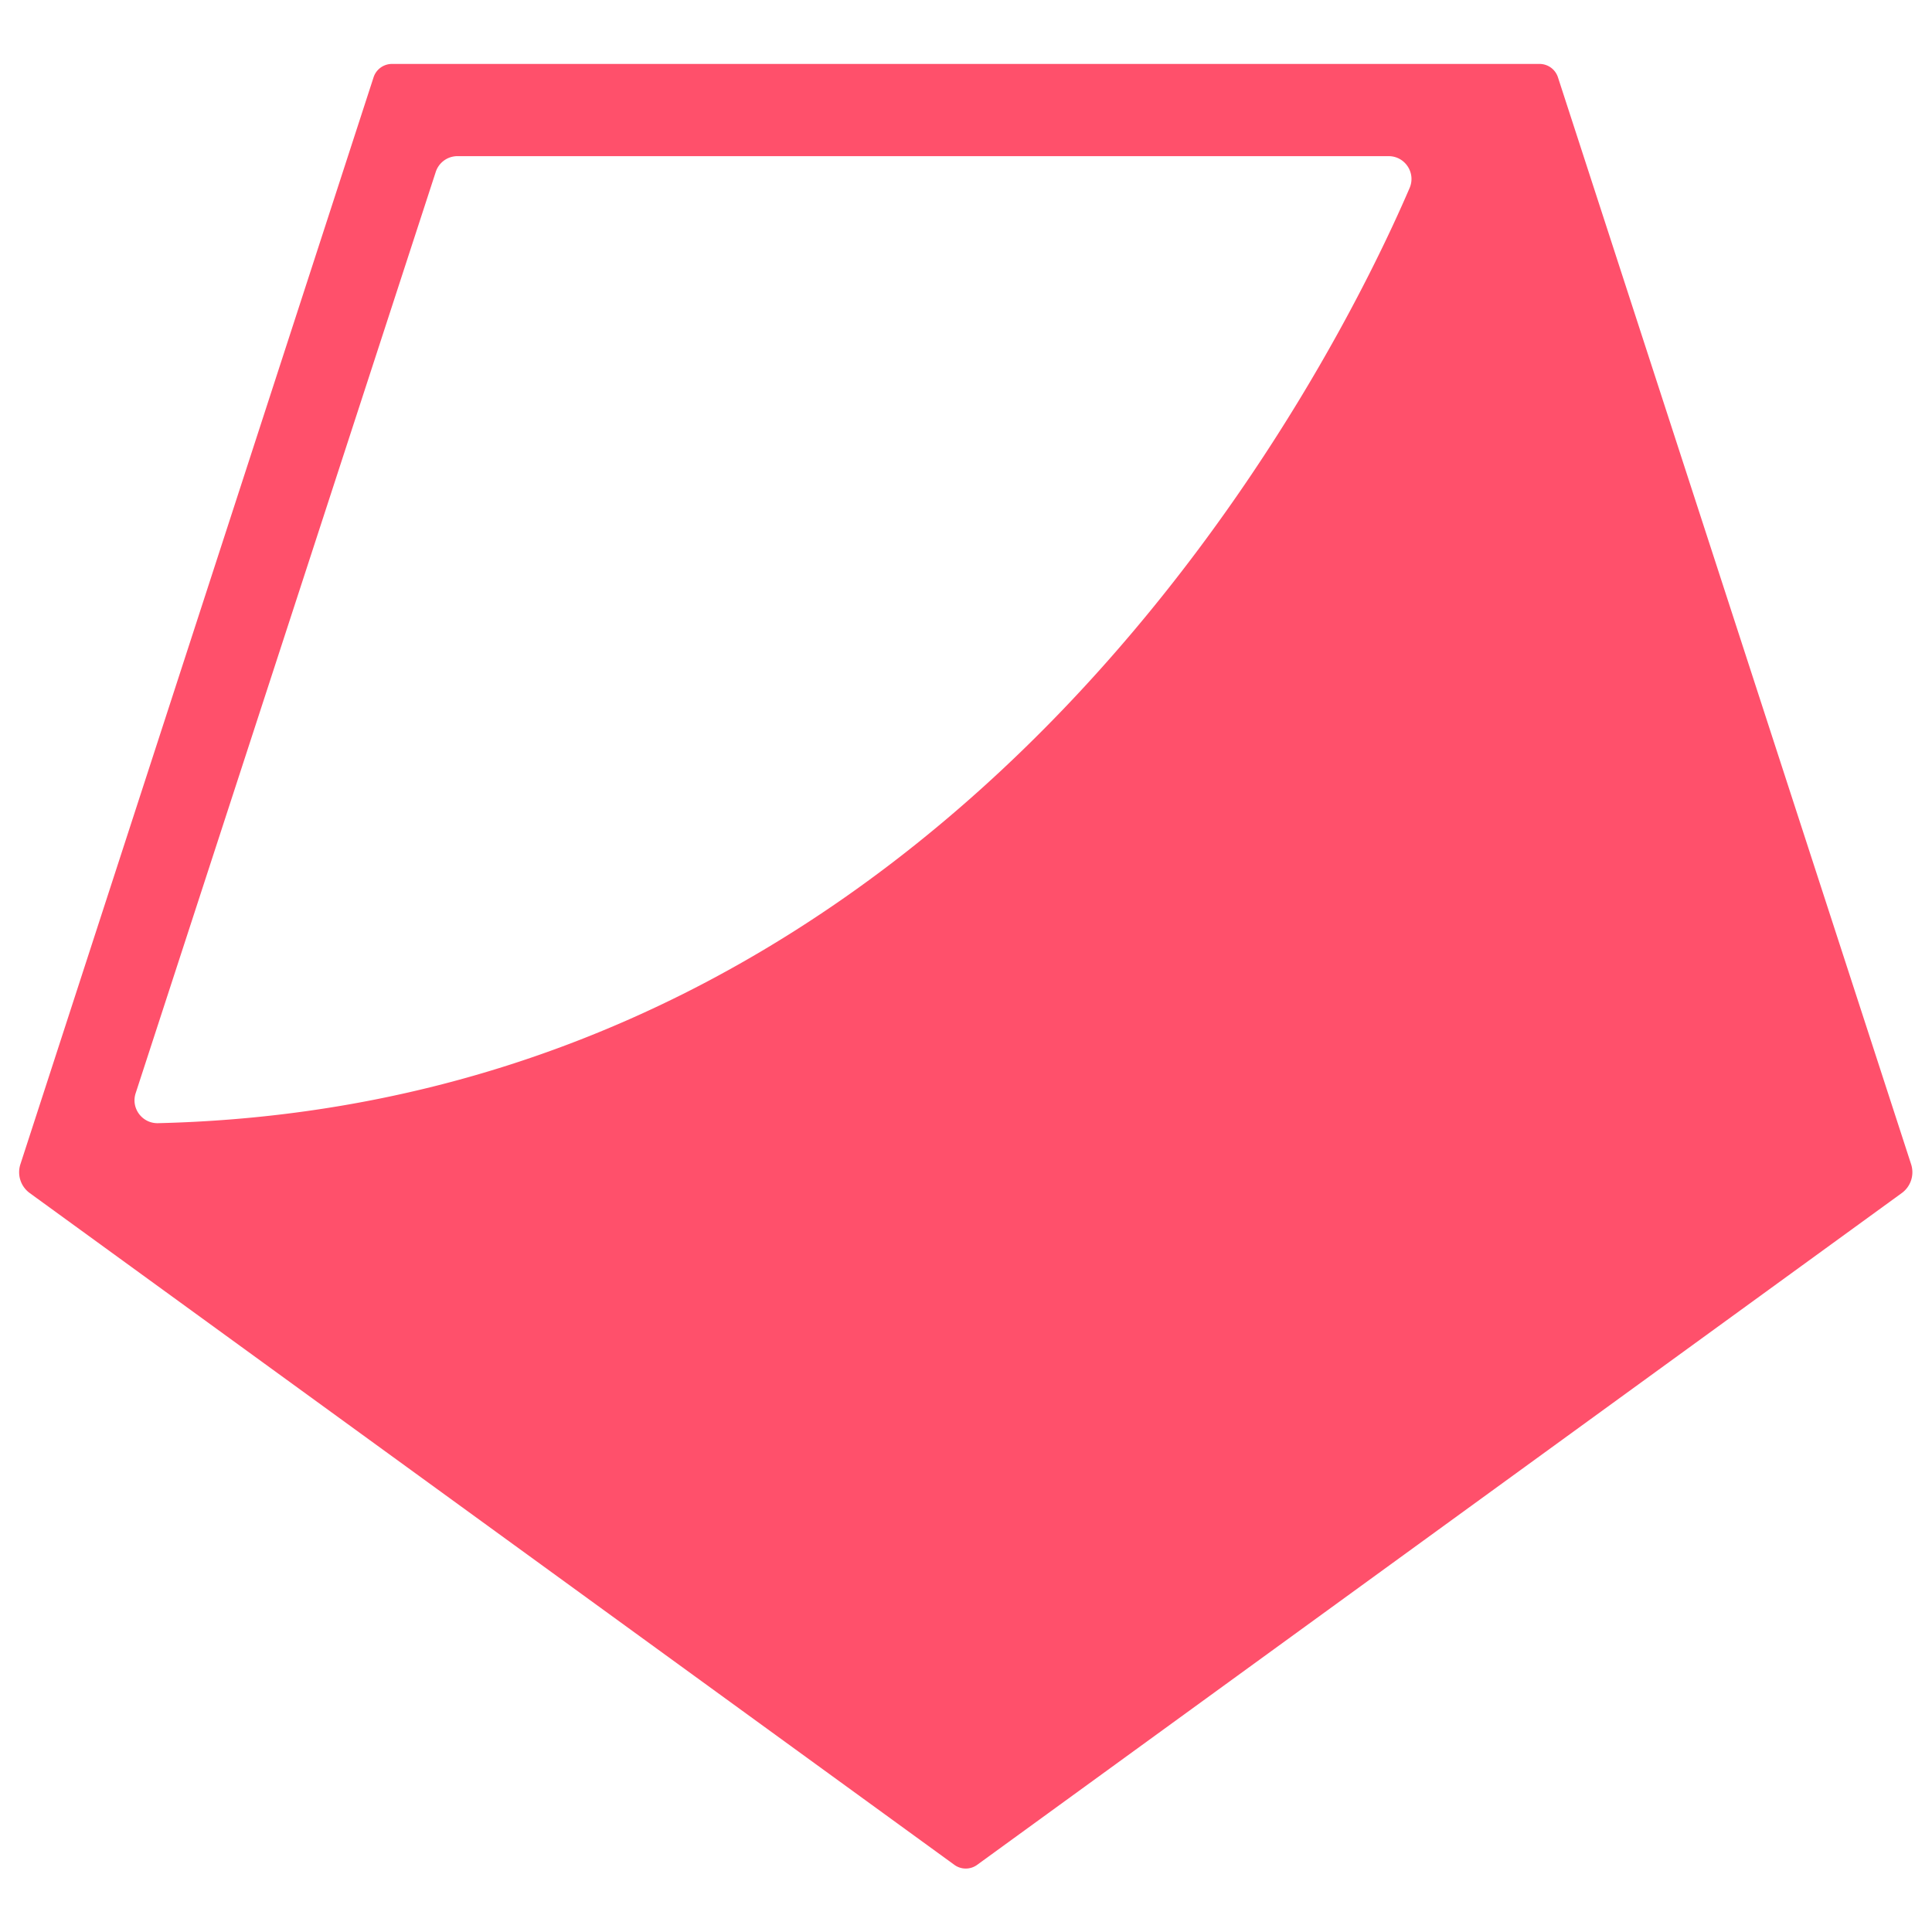 <svg xmlns="http://www.w3.org/2000/svg" viewBox="0 0 800 800" class="block h-10 w-auto fill-current text-gray-600">
    <defs>
        <clipPath id="a" clipPathUnits="userSpaceOnUse">
            <path d="M0 600h600V0H0z"></path>
        </clipPath>
    </defs>
    <g clip-path="url(#a)" transform="matrix(1.333 0 0 -1.333 0 800)">
        <path fill="#ff506b" d="M437.875 541.75C415.842 490.495 301.826 257.28 49.081 251.251c-4.904-.117-8.463 4.635-6.944 9.3l93.222 286.195a7.096 7.096 0 006.746 4.898h289.249c5.098 0 8.535-5.21 6.521-9.893m155.789-303.264L483.954 576.14a6.009 6.009 0 01-5.714 4.15H121.76a6.009 6.009 0 01-5.714-4.15L6.336 238.486a8.004 8.004 0 012.907-8.949L296.469 20.856a6.006 6.006 0 017.062 0l287.226 208.682a8.004 8.004 0 012.907 8.948"></path>
    </g>
</svg>